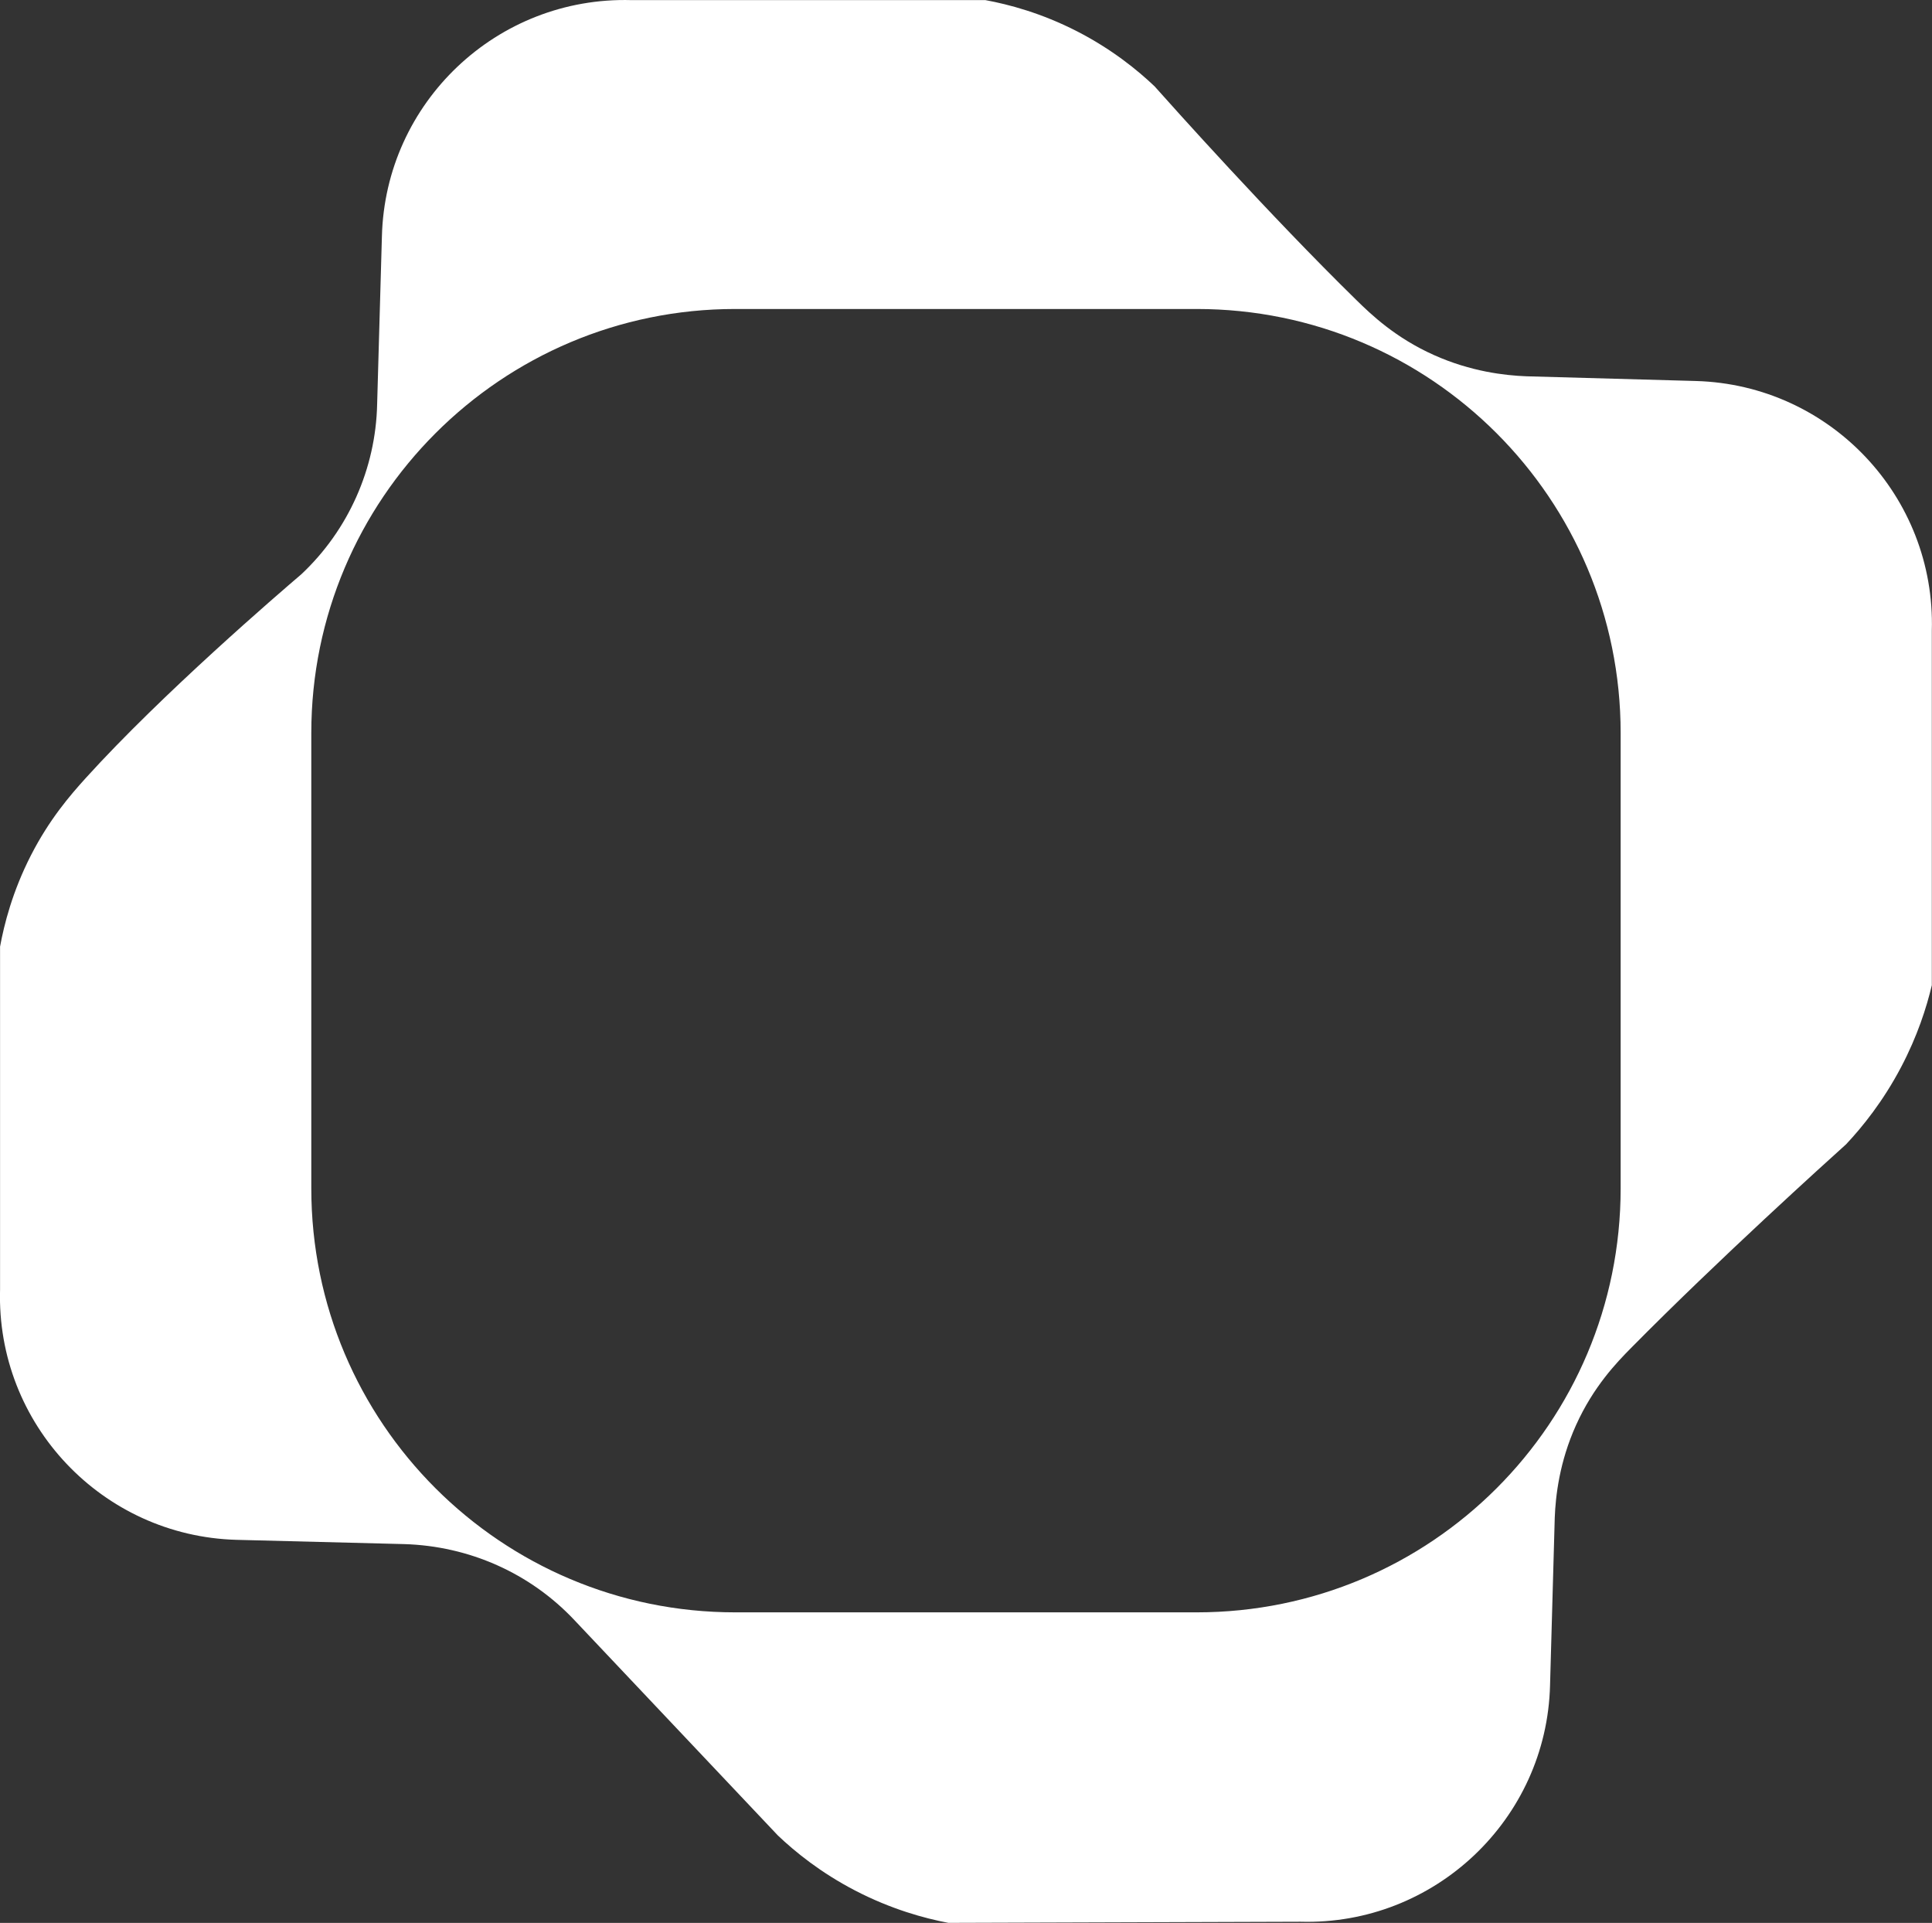 <?xml version="1.0" encoding="UTF-8"?> <svg xmlns="http://www.w3.org/2000/svg" id="_Слой_2" data-name="Слой_2" viewBox="0 0 344.51 342.84"><rect x="0" y="0" width="344.51" height="342.84" fill="#333333" stroke="none"/><defs><style> .cls-1 { fill: #fff; } </style></defs><g id="_Слой_1-2" data-name="Слой_1"><path class="cls-1" d="M302.42,67.93l-30.24-.84c-3.86-.15-9.91-.84-16.49-3.79-6.89-3.09-11.2-7.23-13.83-9.81-15.53-15.21-32.8-34.53-35.98-38.1-3.05-2.9-7.62-6.62-13.83-9.81-6.34-3.25-12.15-4.79-16.33-5.56h-63.1c-23.99-.68-43.93,18.25-44.52,42.15l-.85,29.9c-.25,11.49-5.15,22.47-13.52,30.32-4.03,3.44-24.78,21.26-38.43,36.32-2.84,3.13-6.51,7.4-9.77,13.76-3.32,6.48-4.8,12.38-5.52,16.31v61.16c-.68,23.99,18.25,43.93,42.15,44.6l29.9.76c11.57.34,22.47,5.15,30.41,13.6,12.08,12.78,24.16,25.57,36.24,38.35,3.07,2.92,7.62,6.62,13.76,9.81,6.45,3.35,12.37,4.96,16.64,5.77,20.92-.07,41.85-.14,62.77-.2,23.91.68,43.92-18.25,44.52-42.15l.84-29.9c.15-3.89.84-9.93,3.79-16.48,3.1-6.88,7.26-11.18,9.81-13.76,15.61-15.81,35-33.3,38.35-36.32,2.94-3.13,6.61-7.68,9.81-13.76,2.91-5.53,4.54-10.64,5.48-14.6v-63.21c.68-23.91-18.16-43.84-42.07-44.52ZM288.99,211.87c0,41.81-33.79,75.6-75.6,75.6h-82.28c-41.73,0-75.6-33.79-75.6-75.6v-81.18c0-41.73,33.87-75.6,75.6-75.6h82.28c41.81,0,75.6,33.87,75.6,75.6v81.18Z"></path></g></svg> 
